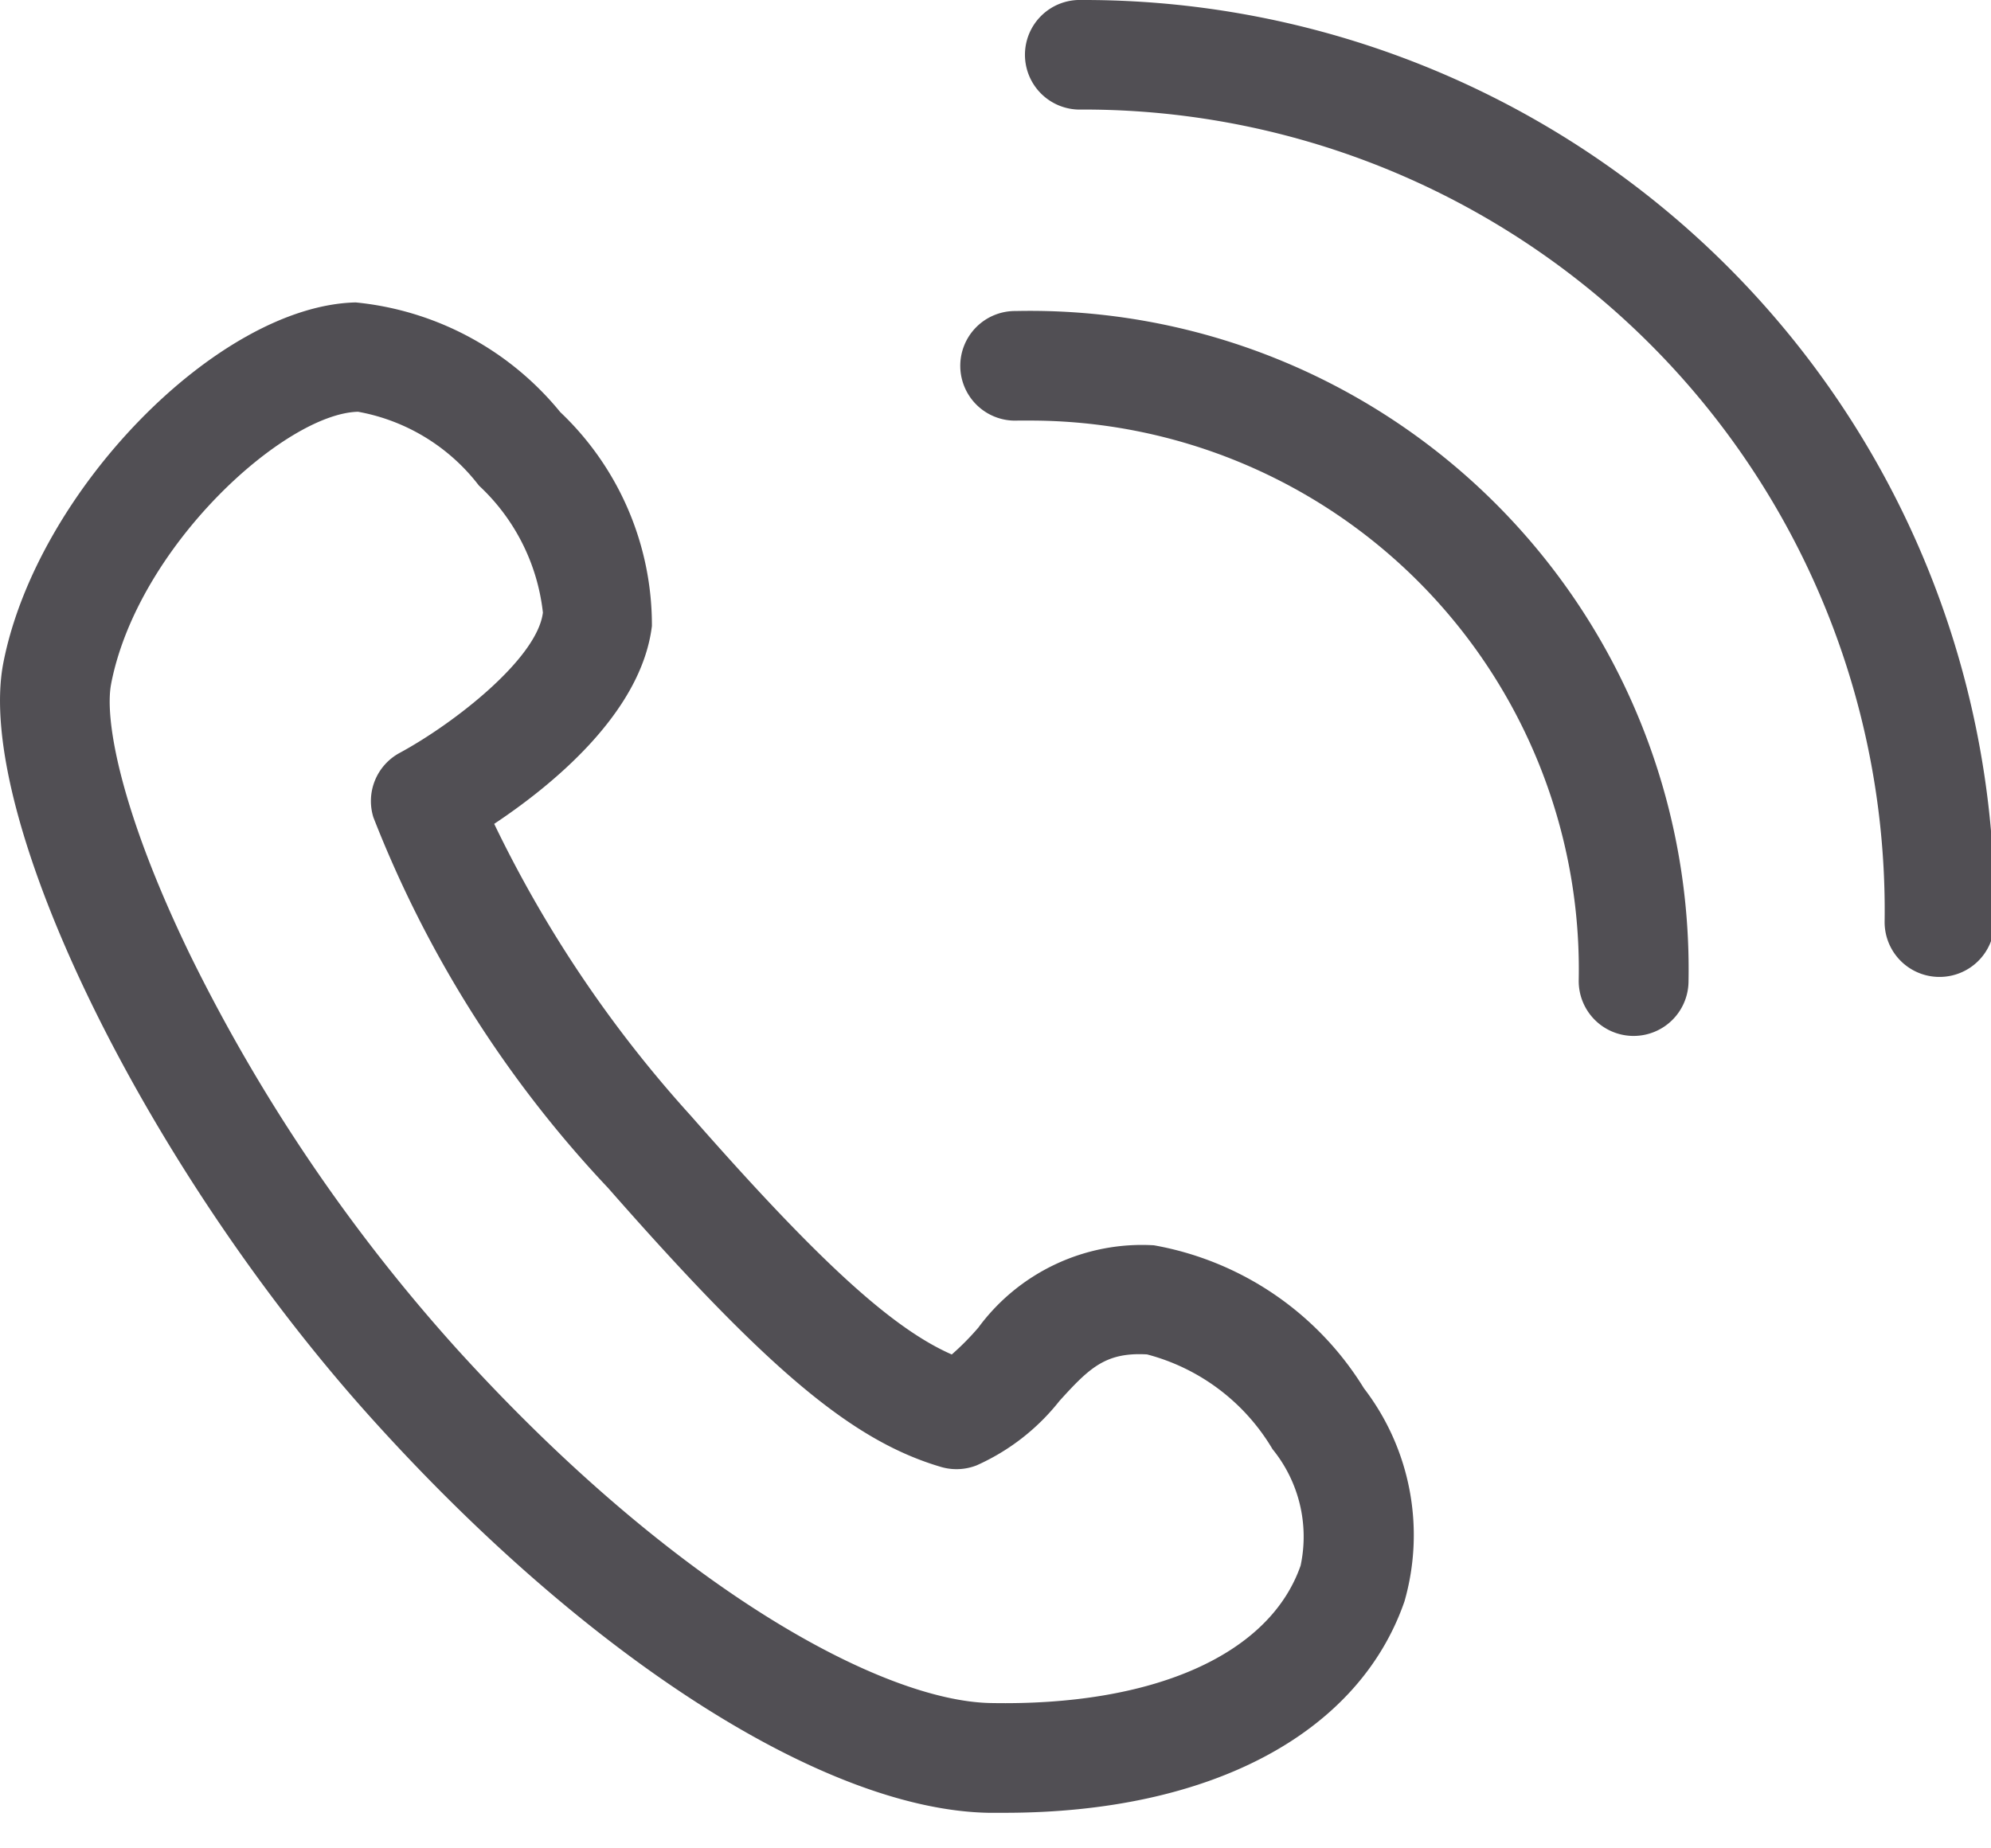 <svg data-name="グループ 41" xmlns="http://www.w3.org/2000/svg" width="28" height="26"><defs><clipPath id="a"><path data-name="長方形 70" fill="#514f54" d="M0 0h28v26H0z"/></clipPath></defs><g data-name="グループ 40" clip-path="url(#a)" fill="#514f54"><path data-name="パス 21" d="M14.127 25.5h-.23c-2.289-.046-5.6-2.153-8.628-5.5C2.065 16.464-.375 11.473.048 9.319c.474-2.414 3.018-5.018 4.953-5.065a4.247 4.247 0 0 1 2.878 1.543 4.128 4.128 0 0 1 1.289 3.009c-.15 1.233-1.43 2.259-2.218 2.783a17.248 17.248 0 0 0 2.768 4.109c1.774 2.021 2.82 2.984 3.667 3.355a3.734 3.734 0 0 0 .373-.377 2.858 2.858 0 0 1 2.469-1.159 4.364 4.364 0 0 1 2.954 2.011 3.39 3.39 0 0 1 .57 3c-.65 1.87-2.744 2.972-5.623 2.972M1.564 9.615c-.1.5.132 1.8 1.108 3.814a24.226 24.226 0 0 0 3.744 5.536c3.087 3.406 6 4.961 7.513 4.991 2.289.045 3.925-.677 4.362-1.934a1.949 1.949 0 0 0-.395-1.637 2.908 2.908 0 0 0-1.765-1.333c-.582-.033-.809.188-1.232.655a3.084 3.084 0 0 1-1.165.906.774.774 0 0 1-.5.022c-1.246-.367-2.428-1.357-4.683-3.925a16.152 16.152 0 0 1-3.3-5.213.77.77 0 0 1 .371-.907c.765-.414 1.934-1.327 2.013-1.973a2.87 2.87 0 0 0-.9-1.787 2.759 2.759 0 0 0-1.7-1.038c-1.028.025-3.091 1.886-3.471 3.821"/><path data-name="パス 22" d="M27.276 13.742h-.01a.771.771 0 0 1-.762-.781 11.265 11.265 0 0 0-11.291-11.42.771.771 0 1 1 0-1.541 12.808 12.808 0 0 1 12.835 12.982.771.771 0 0 1-.772.76"/><path data-name="パス 23" d="M22.974 14.572h-.015a.772.772 0 0 1-.757-.785 7.719 7.719 0 0 0-7.733-7.871h-.155a.771.771 0 1 1-.03-1.541 9.262 9.262 0 0 1 9.462 9.441.772.772 0 0 1-.772.756"/></g></svg>